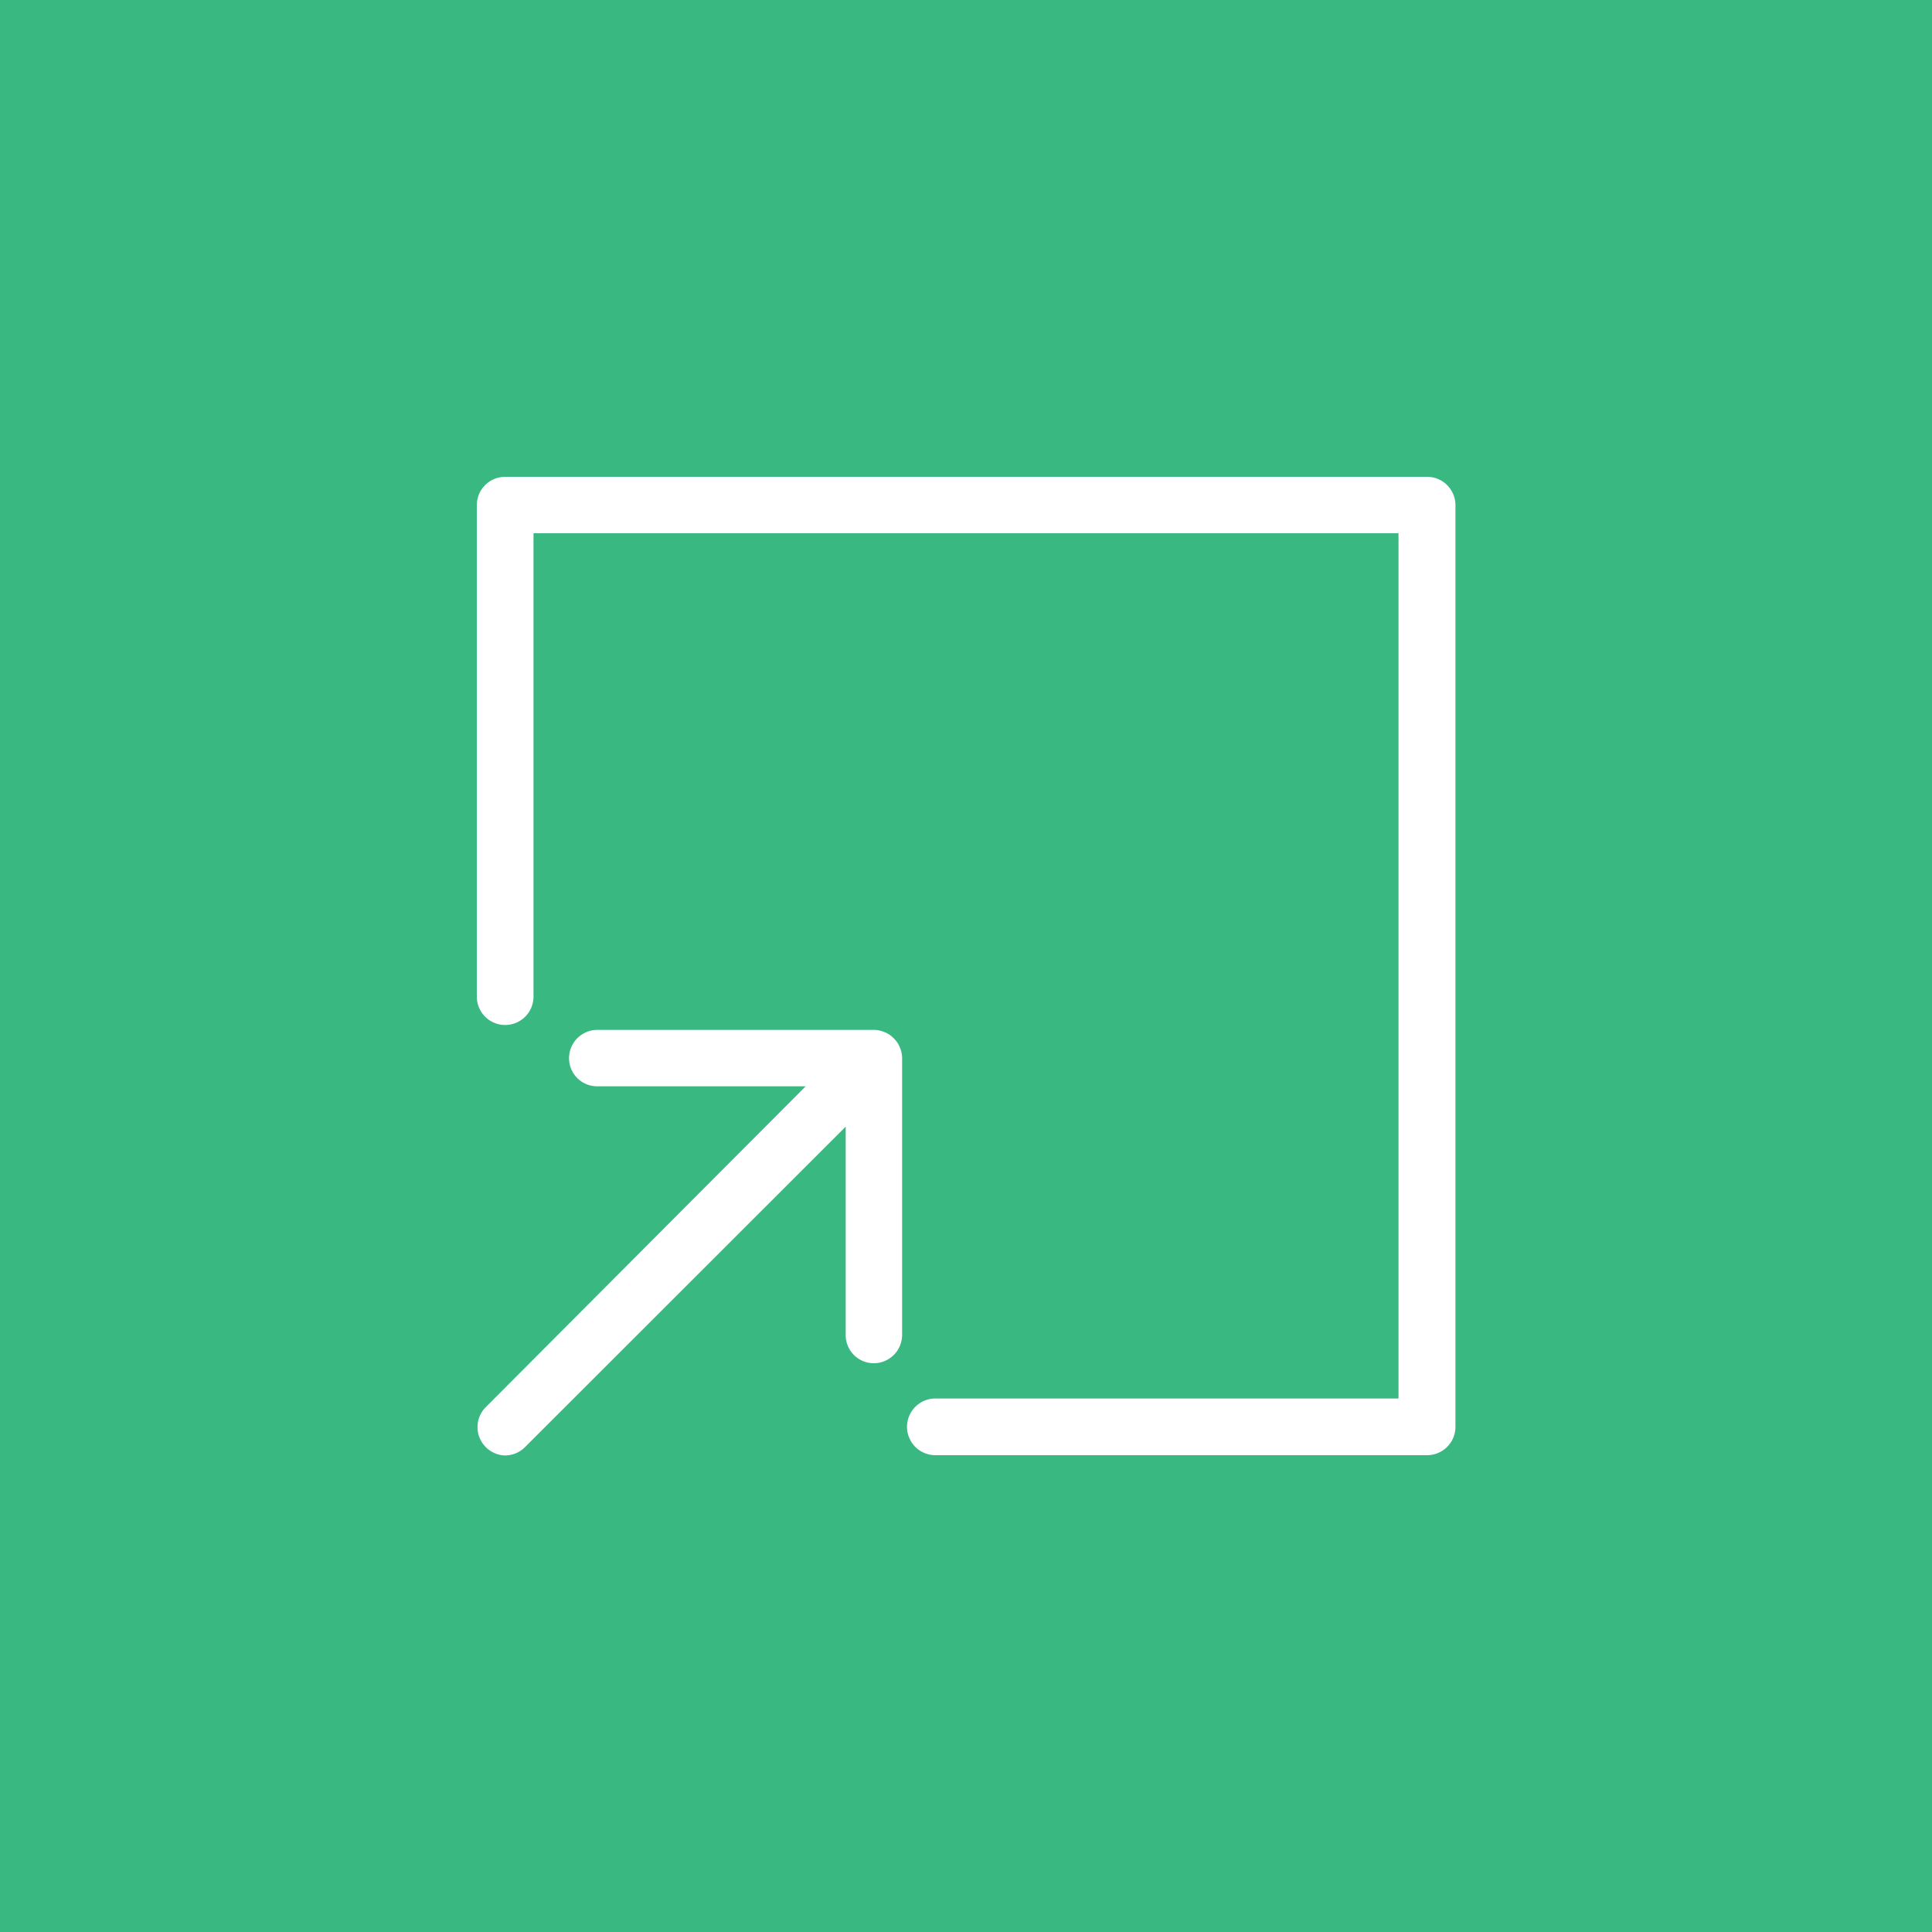<svg id="Layer_1" data-name="Layer 1" xmlns="http://www.w3.org/2000/svg" viewBox="0 0 75 75"><defs><style>.cls-1{fill:#39b881;}.cls-2{fill:#fff;}.cls-3{fill:none;stroke:#fff;stroke-miterlimit:10;}</style></defs><rect class="cls-1" width="75" height="75"/><path class="cls-2" d="M34.34,40.66h0a.5.5,0,0,0-.19-.13.59.59,0,0,0-.22-.05H23.19a.6.6,0,0,0-.6.6.59.59,0,0,0,.6.59h9.29L19.19,55a.6.6,0,0,0,.42,1,.59.59,0,0,0,.42-.18l13.3-13.29v9.29a.59.59,0,0,0,.59.6.6.6,0,0,0,.6-.6V41.08a.59.59,0,0,0-.05-.23.5.5,0,0,0-.13-.19M56,19.61V55.39a.6.6,0,0,1-.6.6H36.31a.6.6,0,0,1,0-1.2H54.79V20.2H20.21V38.69a.6.6,0,1,1-1.2,0V19.61a.6.6,0,0,1,.6-.6H55.39a.6.6,0,0,1,.6.6"/><path class="cls-3" d="M34.34,40.66h0a.5.5,0,0,0-.19-.13.59.59,0,0,0-.22-.05H23.19a.6.6,0,0,0-.6.6.59.59,0,0,0,.6.59h9.29L19.19,55a.6.6,0,0,0,.42,1,.59.59,0,0,0,.42-.18l13.3-13.29v9.29a.59.59,0,0,0,.59.6.6.6,0,0,0,.6-.6V41.08a.59.59,0,0,0-.05-.23A.5.5,0,0,0,34.34,40.66ZM56,19.61V55.39a.6.6,0,0,1-.6.6H36.31a.6.6,0,0,1,0-1.2H54.79V20.2H20.21V38.69a.6.6,0,1,1-1.2,0V19.61a.6.6,0,0,1,.6-.6H55.39A.6.6,0,0,1,56,19.61Z"/></svg>